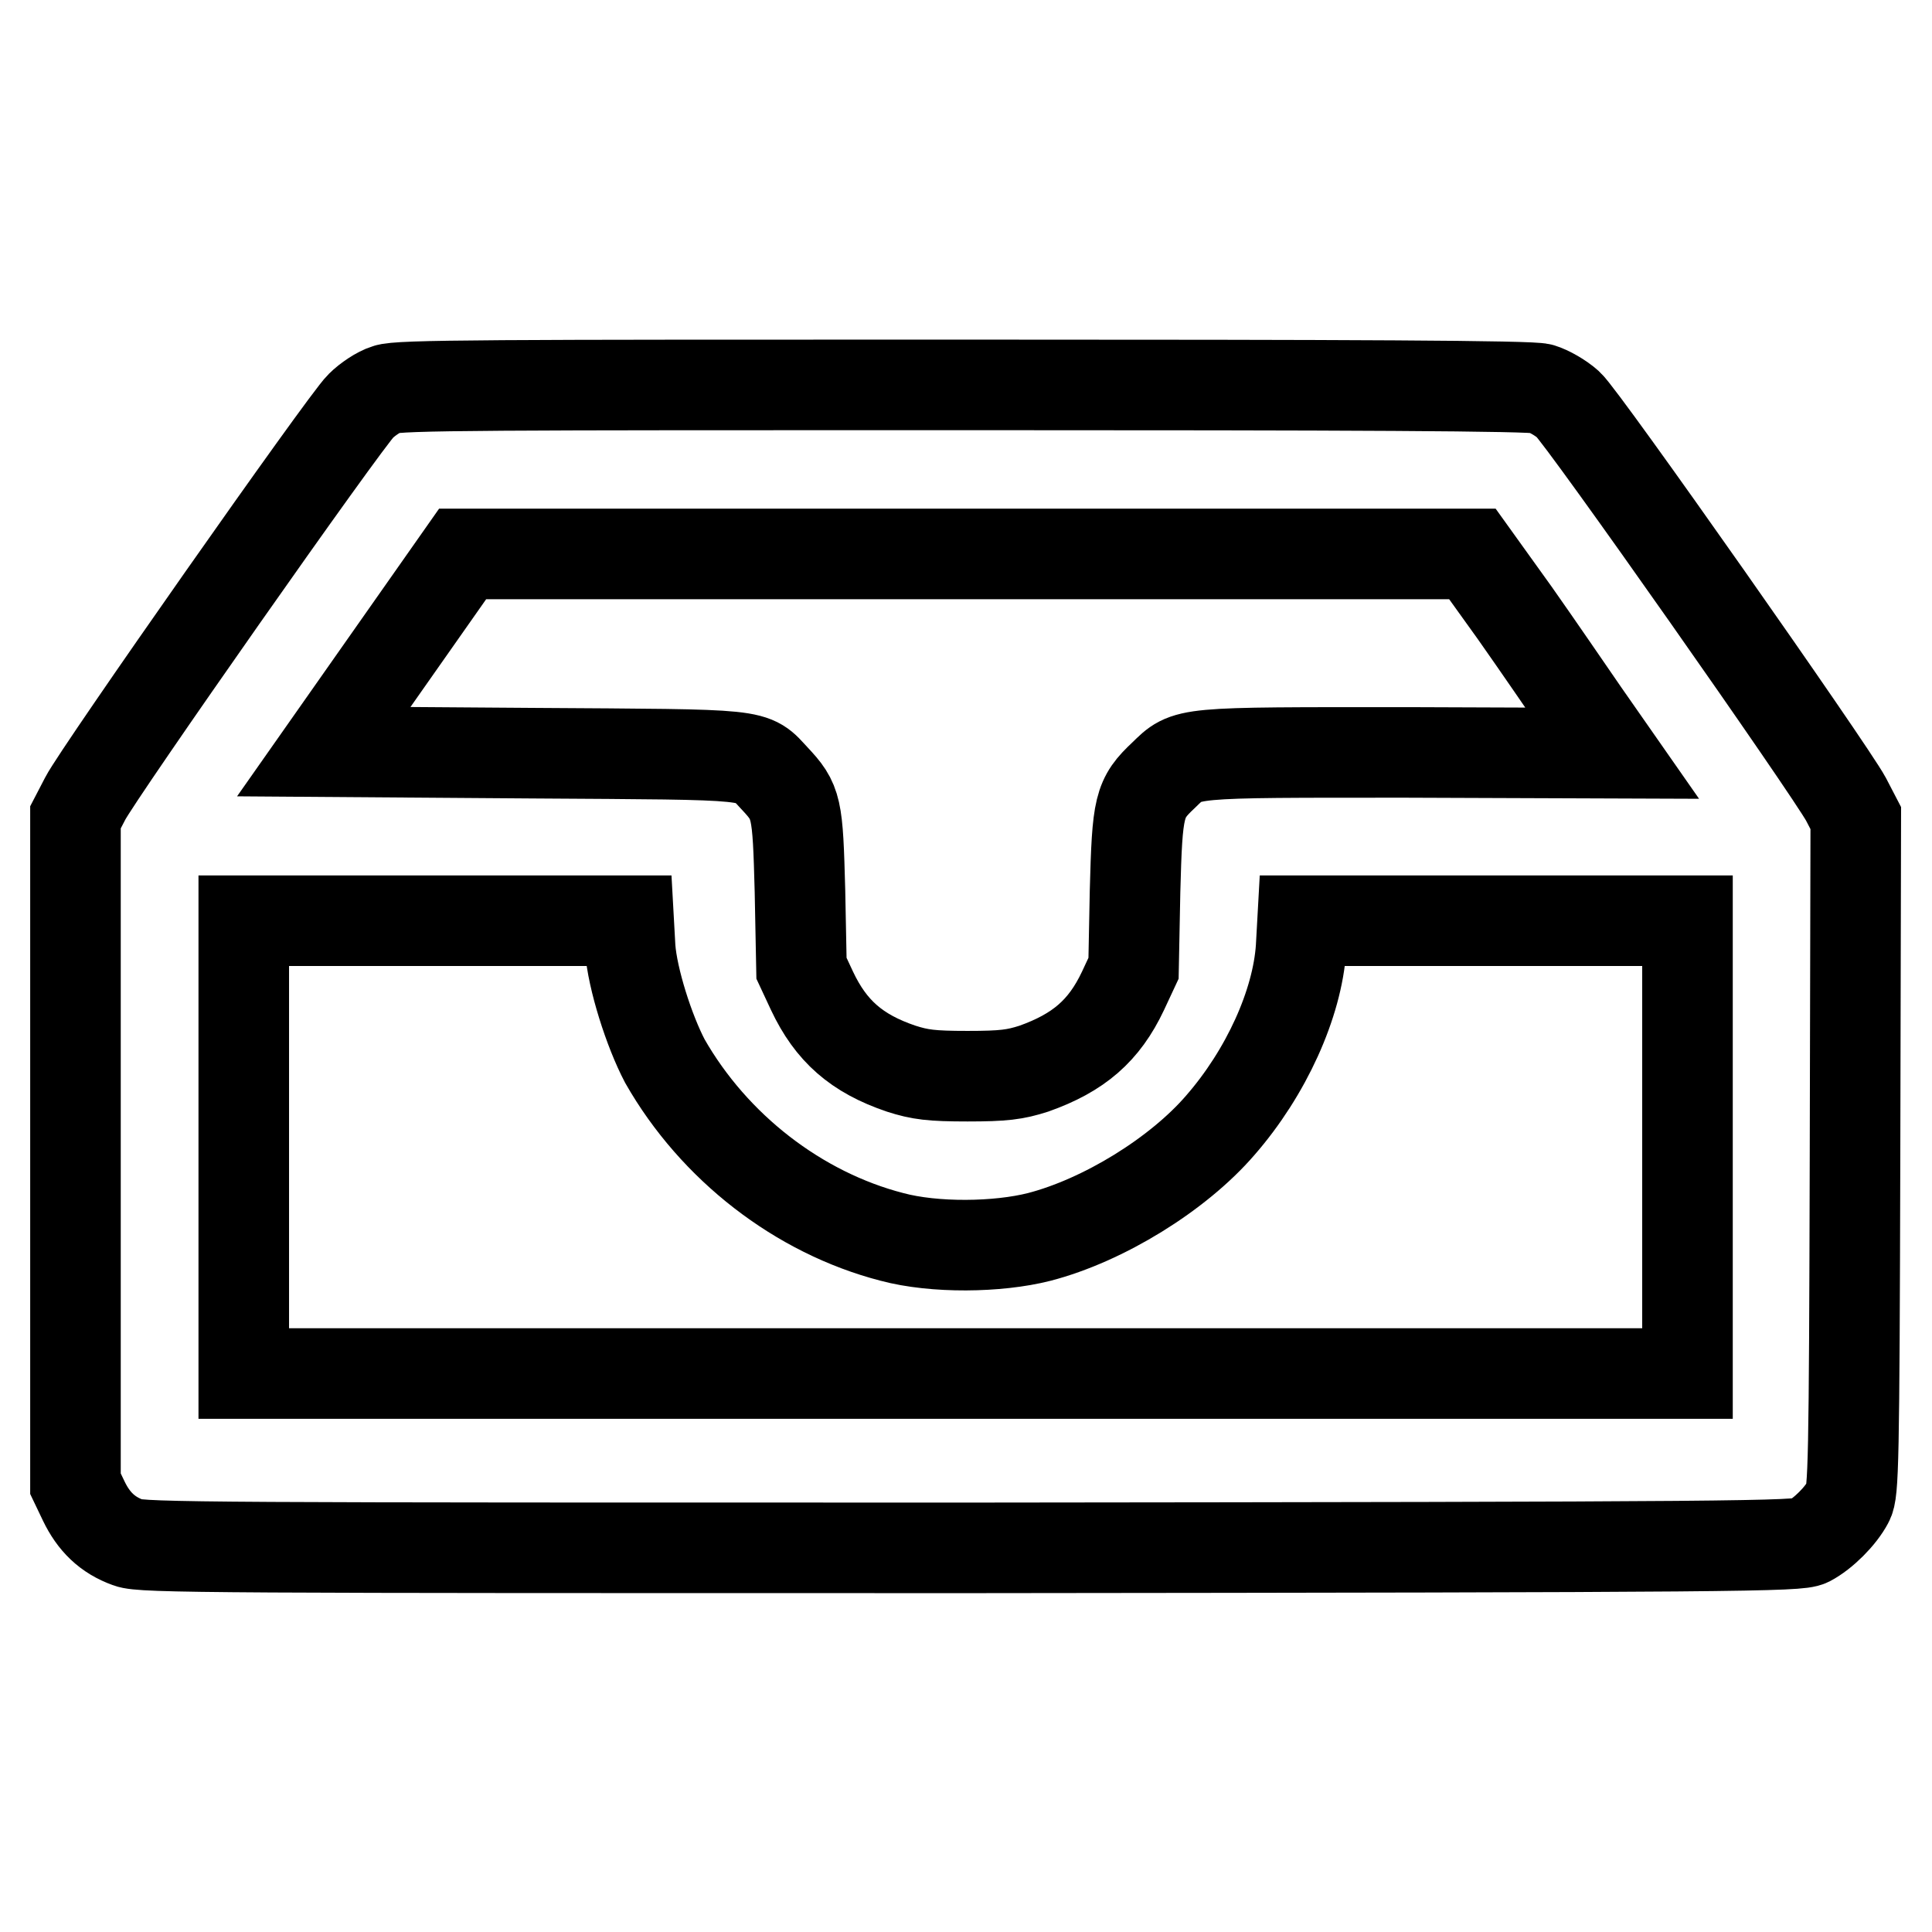 <?xml version="1.0" encoding="utf-8"?>
<!-- Svg Vector Icons : http://www.onlinewebfonts.com/icon -->
<!DOCTYPE svg PUBLIC "-//W3C//DTD SVG 1.1//EN" "http://www.w3.org/Graphics/SVG/1.1/DTD/svg11.dtd">
<svg version="1.1" xmlns="http://www.w3.org/2000/svg" xmlns:xlink="http://www.w3.org/1999/xlink" x="0px" y="0px" viewBox="0 0 256 256" enable-background="new 0 0 256 256" xml:space="preserve">
<g><g><g><path stroke-width="12" fill-opacity="0" stroke="#000000"  d="M51.2,51.6c-1,0.3-2.5,1.3-3.4,2.2c-2,1.9-34.7,48.5-36.5,52l-1.3,2.5v44.1v44.2l1.1,2.3c1.3,2.7,3.1,4.5,5.9,5.5c1.8,0.7,11.5,0.7,111.6,0.7c102.7-0.1,109.7-0.2,111.1-0.9c1.9-1,4.2-3.3,5.2-5.2c0.7-1.3,0.8-4.9,0.9-46l0.1-44.6l-1.3-2.5c-2.1-3.9-34.8-50.5-36.8-52.3c-1-0.9-2.6-1.8-3.6-2.1c-1.2-0.4-25.2-0.5-76.6-0.5C65.3,51,52.7,51,51.2,51.6z M200.7,81.2c3.1,4.4,7.2,10.4,9.2,13.3l3.7,5.3l-27.1-0.1c-30,0-29.1-0.1-32.3,3c-3.3,3.1-3.5,4.1-3.8,15.4l-0.2,10.2l-1.4,3c-2.5,5.3-5.9,8.2-11.8,10.3c-2.5,0.8-4,1-8.8,1s-6.3-0.2-8.8-1c-5.9-2-9.3-5-11.8-10.3l-1.4-3l-0.2-10.2c-0.3-11.2-0.4-11.8-3.4-15c-3.1-3.3-1.3-3.1-32-3.3l-27.7-0.2l9.2-13.1l9.2-13.1H128h67.1L200.7,81.2z M83.5,125.6c0.3,4.1,2.5,11,4.6,15c6.5,11.4,17.7,20.1,30.1,23.3c5.6,1.5,14,1.4,19.5,0c8.5-2.2,18.4-8.3,24-14.8c6.1-7,10.2-16.1,10.7-23.5l0.2-3.6h25.5h25.5v30v30H128H32.3v-30v-30h25.5h25.5L83.5,125.6z"/></g></g></g>
</svg>